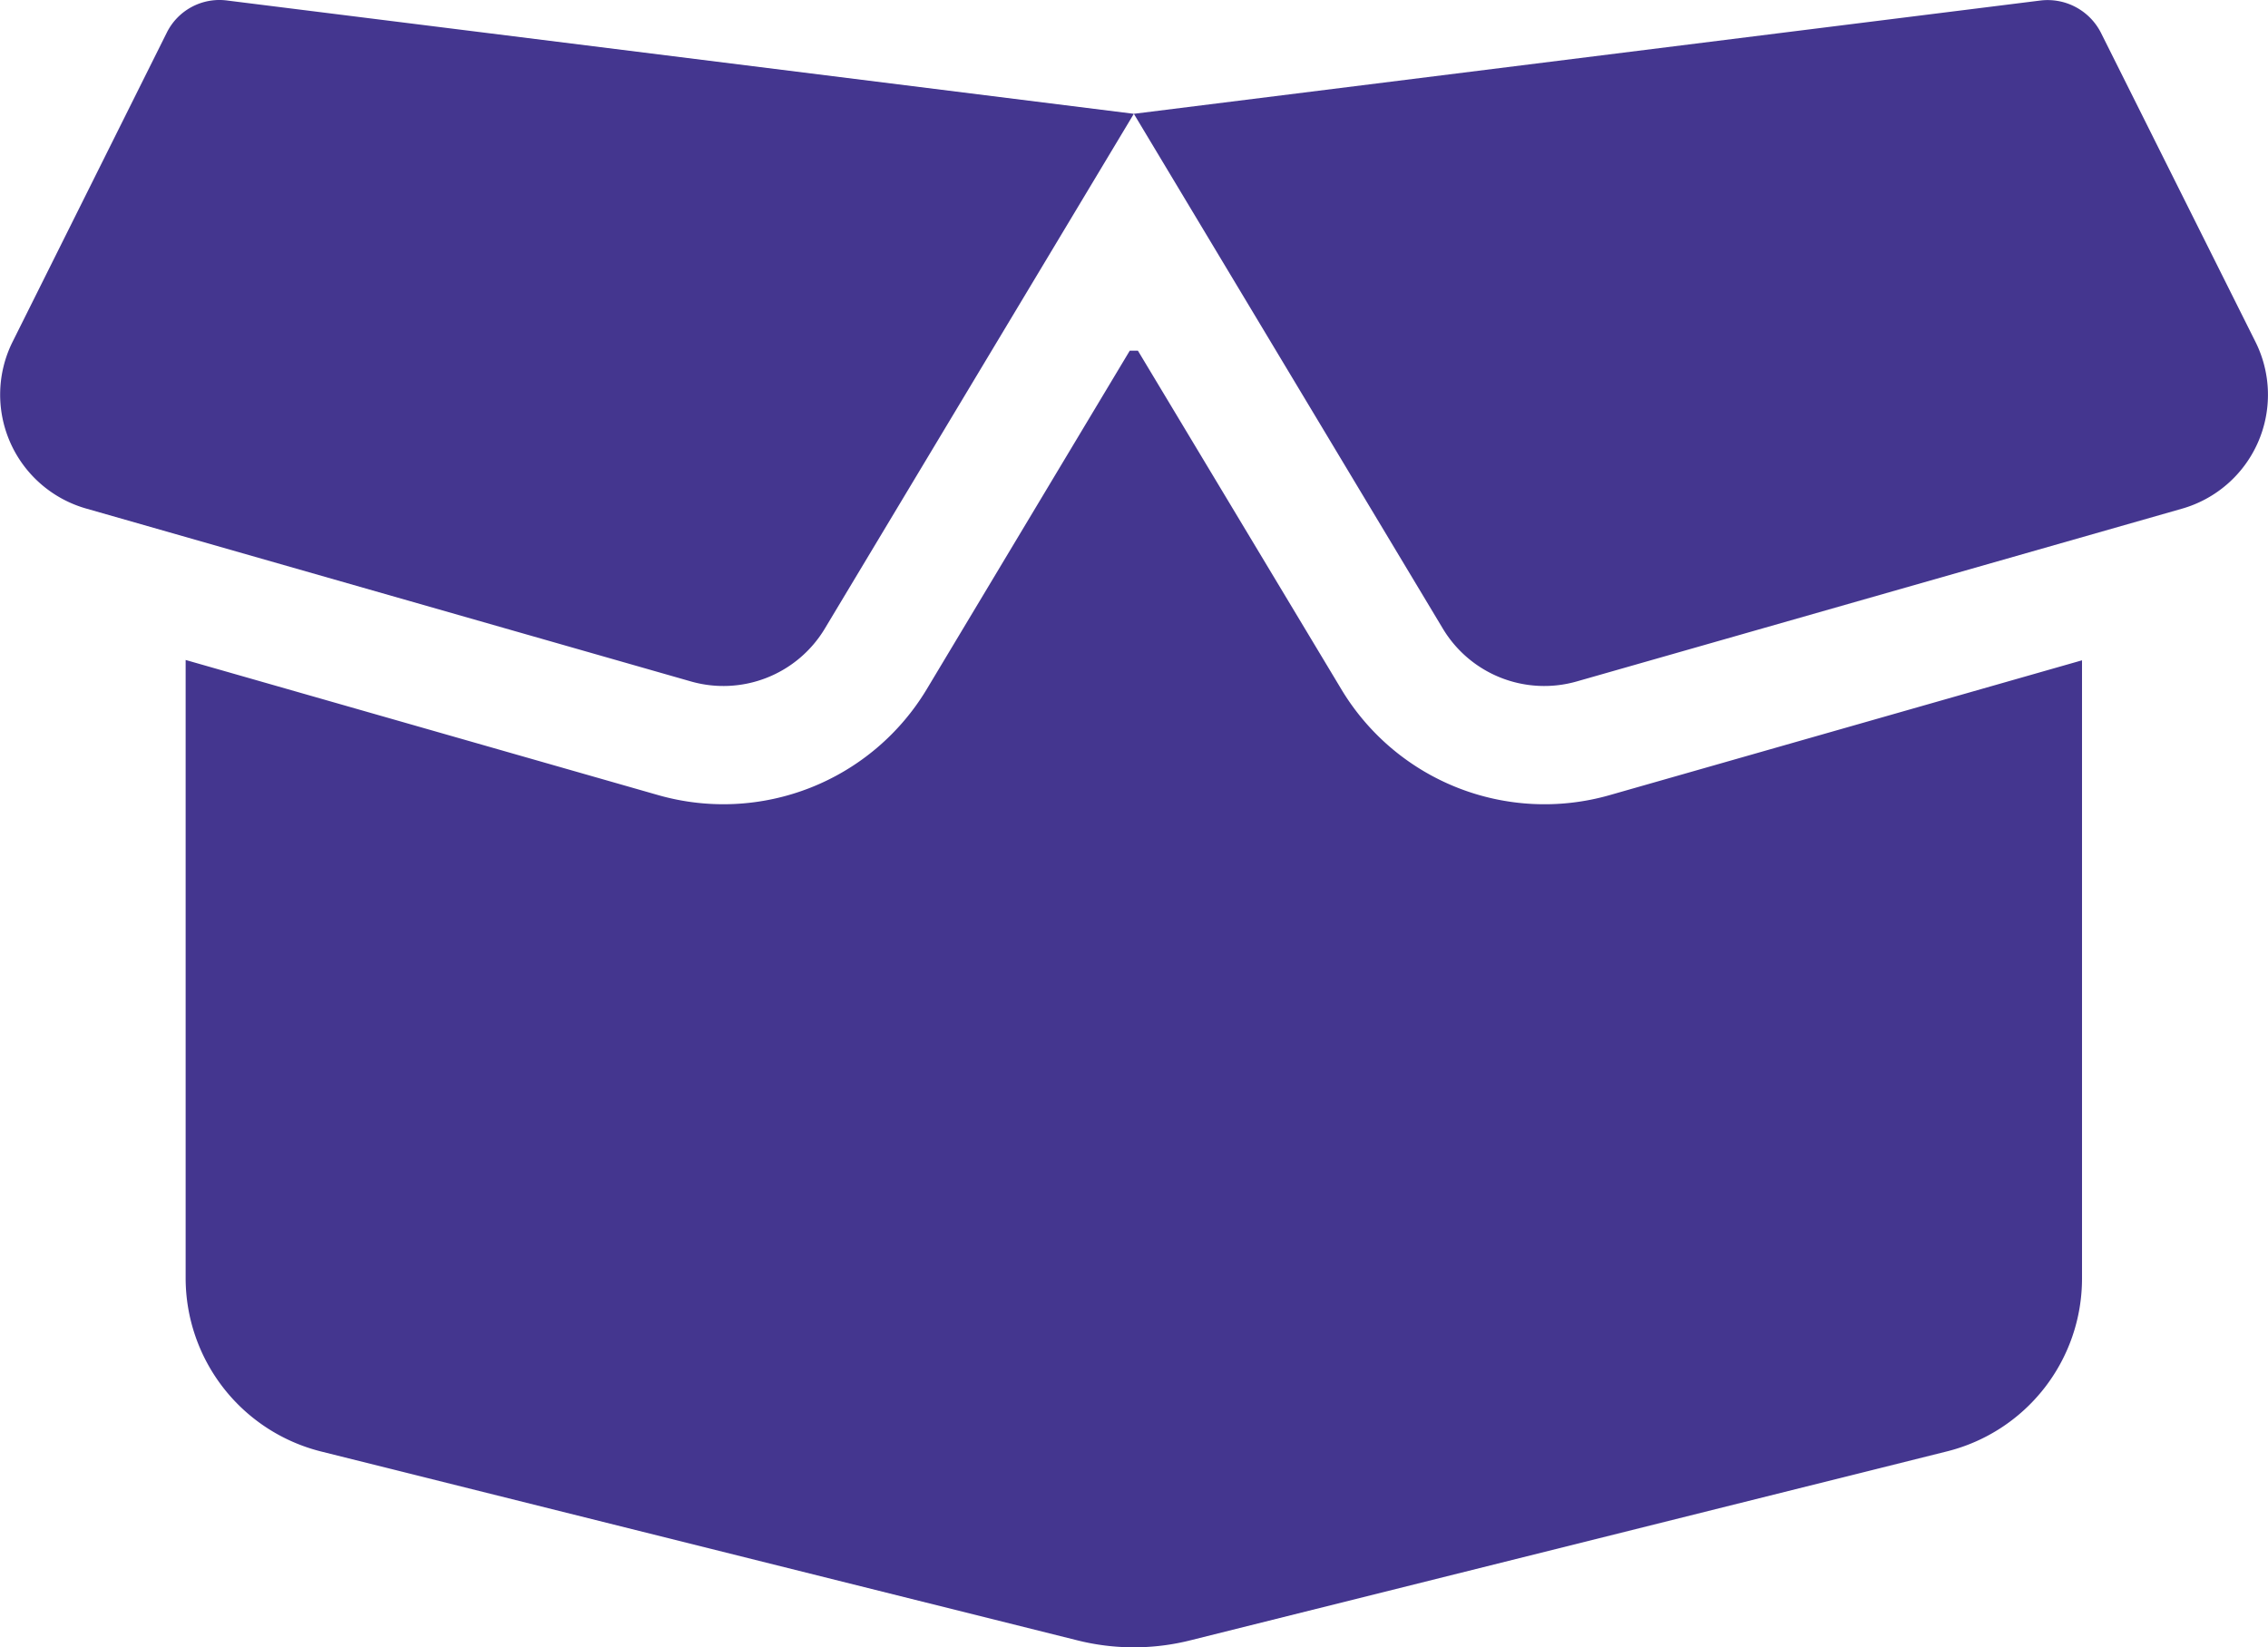 <svg xmlns="http://www.w3.org/2000/svg" width="72.74" height="52.849" viewBox="0 0 72.74 52.849">
  <path id="Icon_fa-solid-box-open" data-name="Icon fa-solid-box-open" d="M6.324,3.389A1.884,1.884,0,0,1,8.26,2.355L37.341,5.99l29.08-3.635a1.919,1.919,0,0,1,1.936,1.033L73.311,13.3a3.8,3.8,0,0,1-2.352,5.358L51.548,24.2a3.793,3.793,0,0,1-4.3-1.7L37.341,5.99,27.433,22.5a3.793,3.793,0,0,1-4.3,1.7l-19.4-5.548A3.8,3.8,0,0,1,1.382,13.3L6.324,3.389Zm31.147,10.2,6.522,10.858a7.6,7.6,0,0,0,8.612,3.4l15.146-4.324V43.362A5.715,5.715,0,0,1,63.427,48.9L39.182,54.956a7.434,7.434,0,0,1-3.683,0L11.254,48.9A5.739,5.739,0,0,1,6.93,43.35V23.512l15.158,4.336a7.609,7.609,0,0,0,8.612-3.4l6.51-10.858Z" transform="translate(-0.976 -2.339)" fill="#44368f"/>
</svg>
